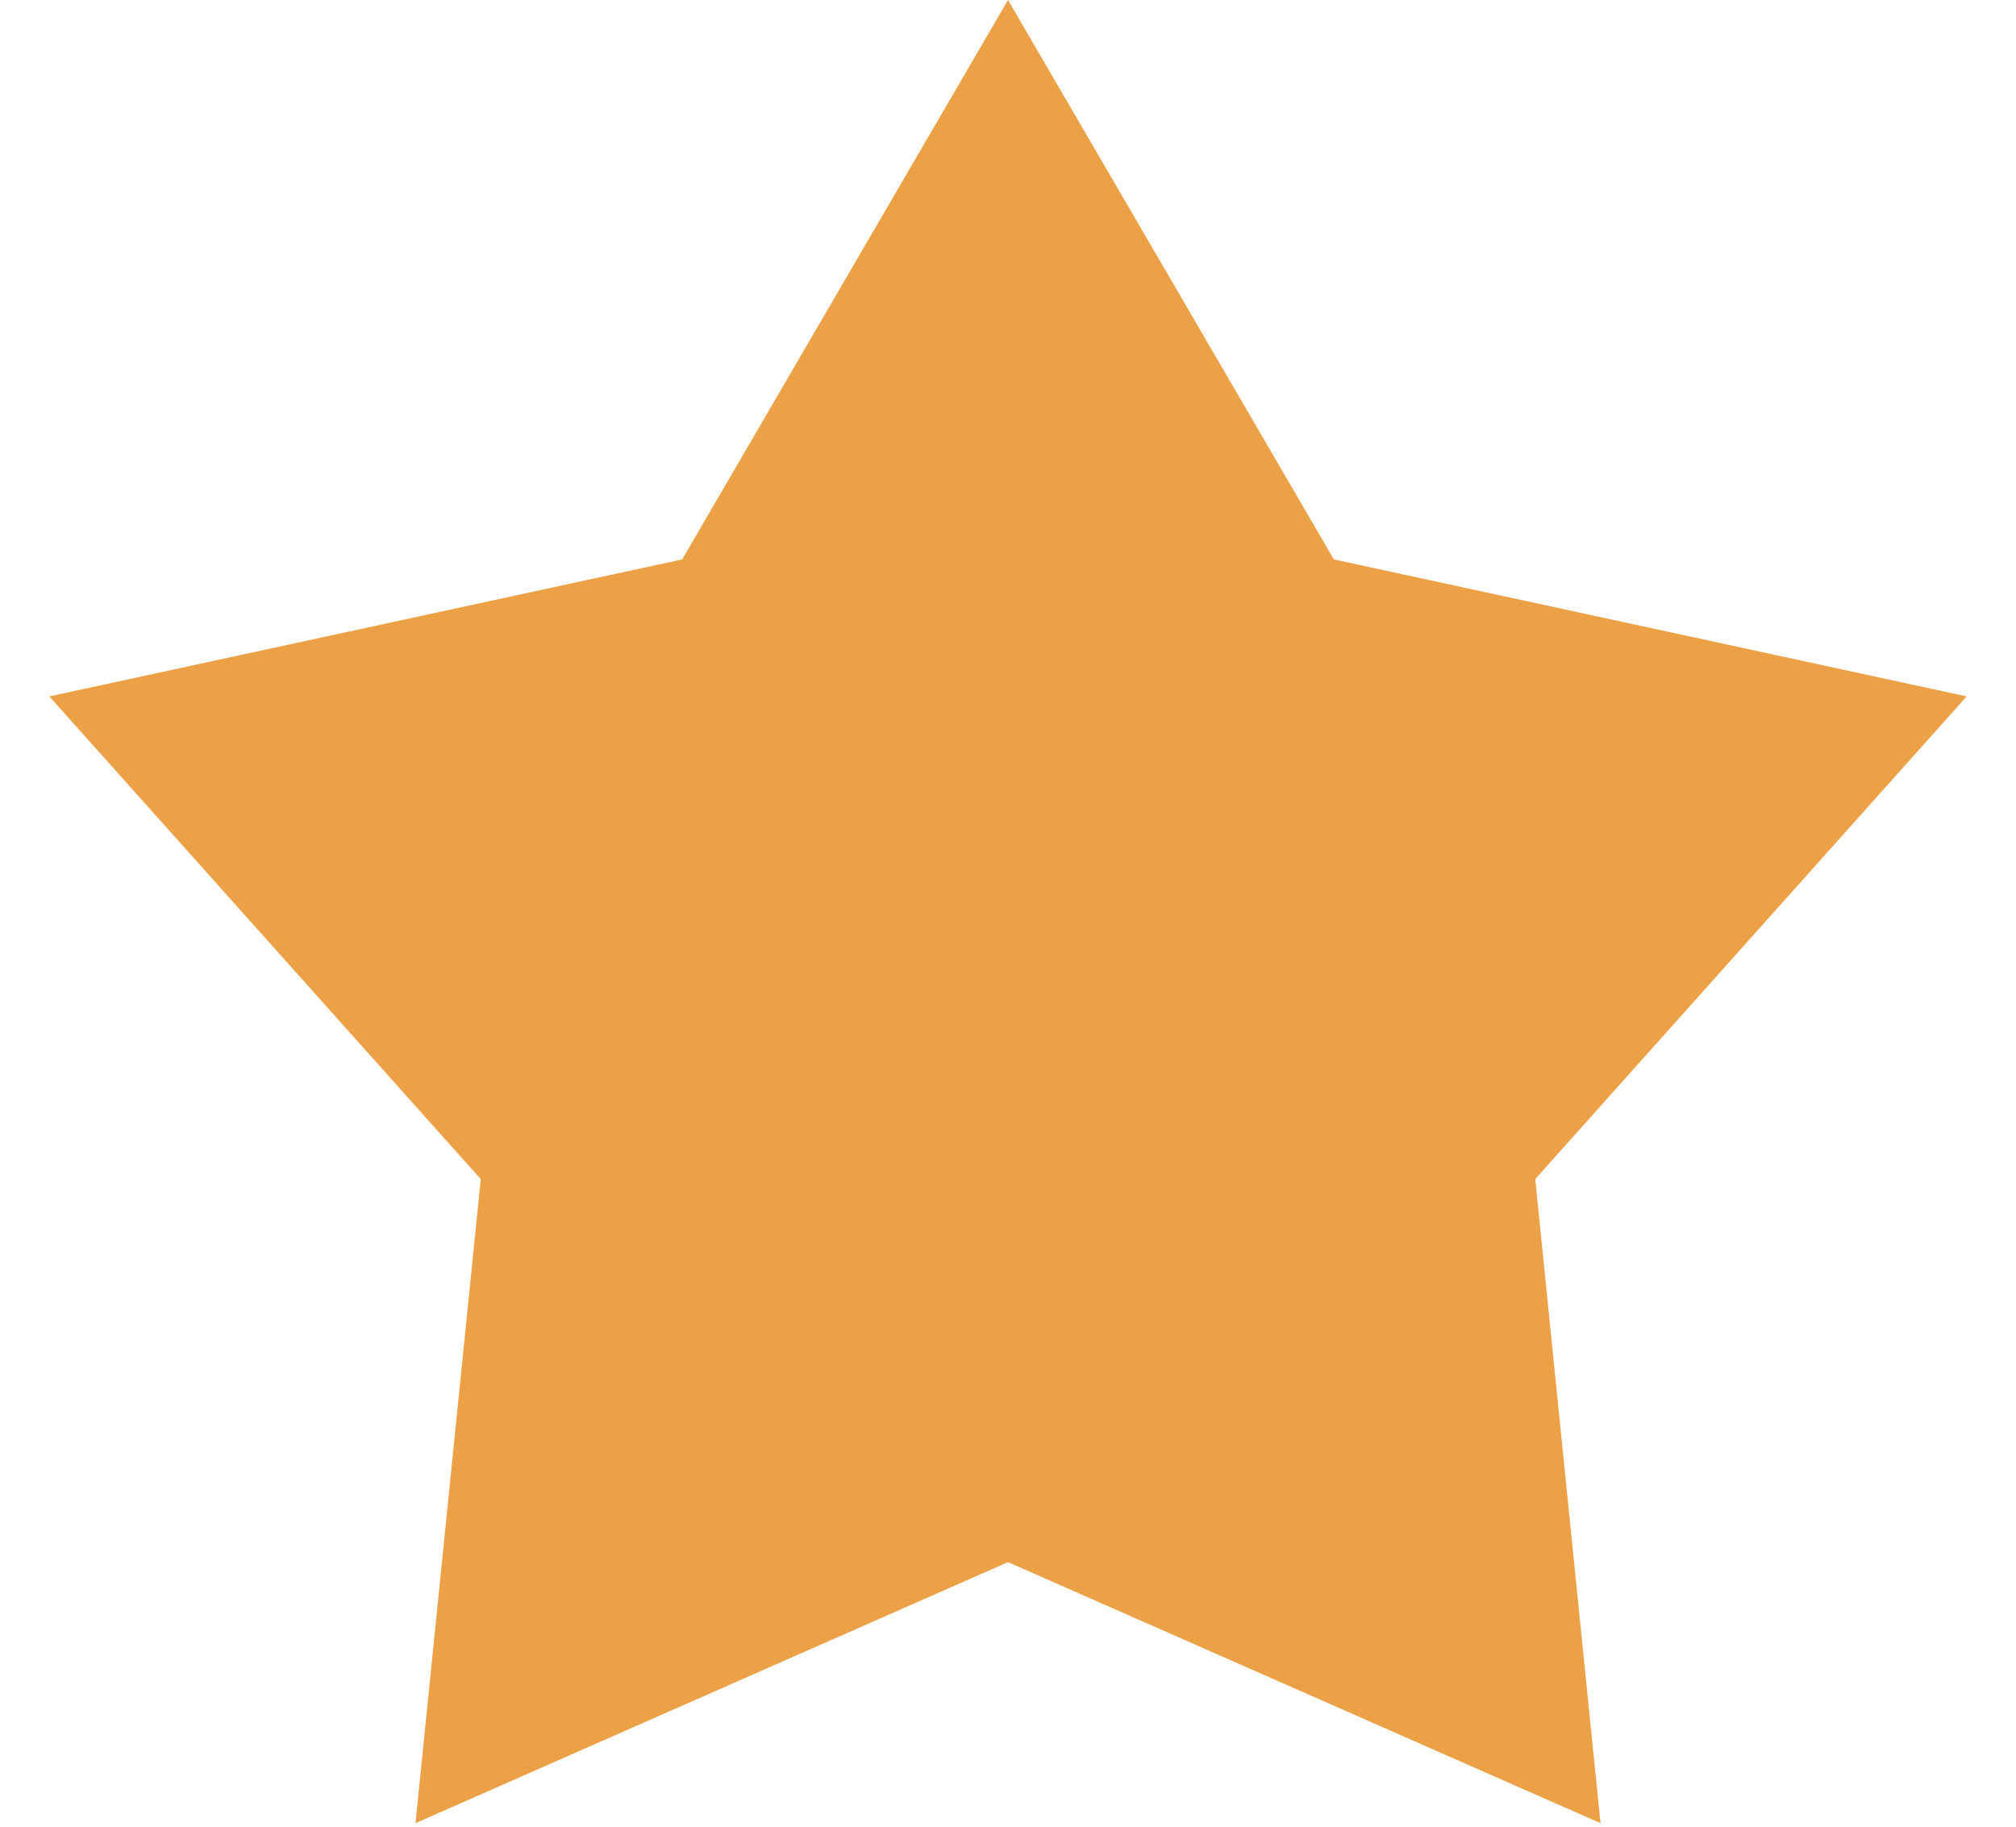 <svg width="32" height="29" viewBox="0 0 32 29" fill="none" xmlns="http://www.w3.org/2000/svg">
<path d="M16 0L21.172 8.881L31.217 11.056L24.369 18.719L25.405 28.944L16 24.8L6.595 28.944L7.631 18.719L0.783 11.056L10.828 8.881L16 0Z" fill="#EDA146"/>
</svg>
